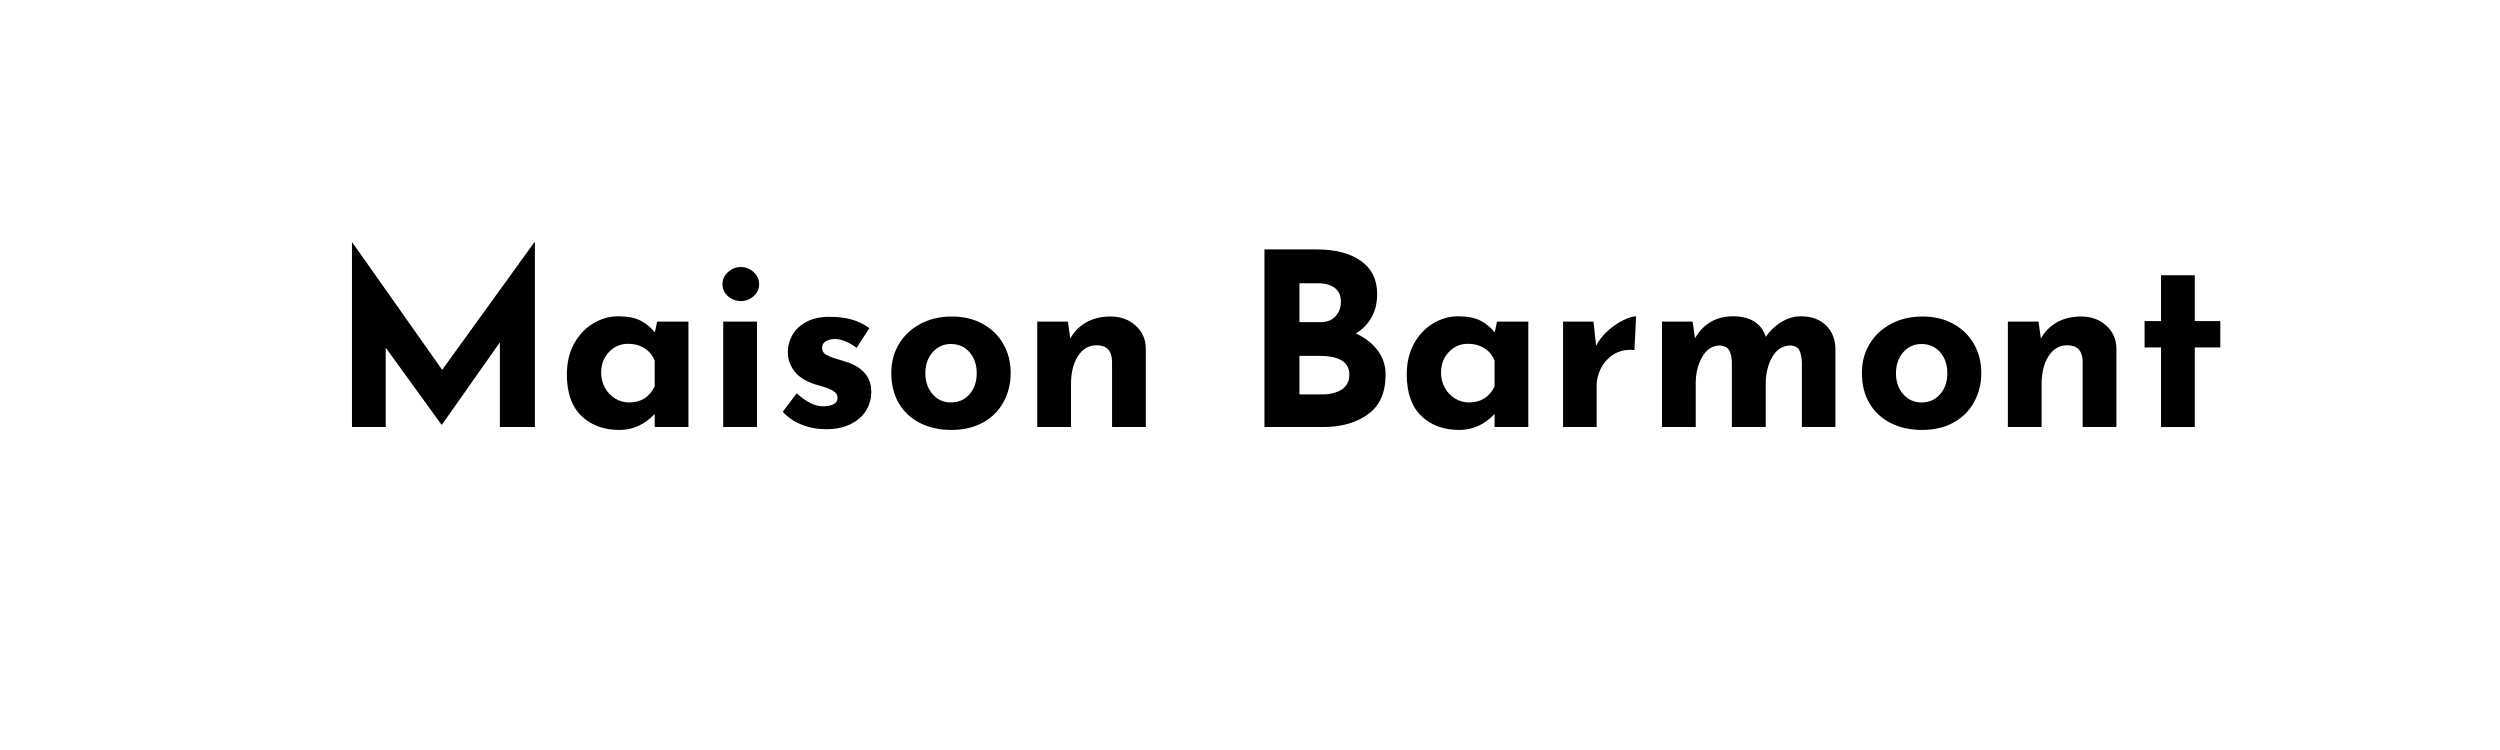 <svg version="1.0" preserveAspectRatio="xMidYMid meet" height="150" viewBox="0 0 375 112.5" zoomAndPan="magnify" width="500" xmlns:xlink="http://www.w3.org/1999/xlink" xmlns="http://www.w3.org/2000/svg"><defs><g></g></defs><g fill-opacity="1" fill="#000000"><g transform="translate(49.357, 64.054)"><g><path d="M 30.875 -27.719 L 30.875 0 L 25.625 0 L 25.625 -12.703 L 16.938 -0.359 L 16.859 -0.359 L 8.5 -11.906 L 8.5 0 L 3.438 0 L 3.438 -27.719 L 3.469 -27.719 L 16.969 -8.578 L 30.797 -27.719 Z M 30.875 -27.719"></path></g></g></g><g fill-opacity="1" fill="#000000"><g transform="translate(83.657, 64.054)"><g><path d="M 19.609 -15.812 L 19.609 0 L 14.547 0 L 14.547 -1.953 C 13.023 -0.359 11.266 0.438 9.266 0.438 C 6.922 0.438 5.02 -0.258 3.562 -1.656 C 2.102 -3.062 1.375 -5.141 1.375 -7.891 C 1.375 -9.629 1.727 -11.156 2.438 -12.469 C 3.156 -13.781 4.102 -14.797 5.281 -15.516 C 6.469 -16.242 7.734 -16.609 9.078 -16.609 C 10.484 -16.609 11.594 -16.395 12.406 -15.969 C 13.227 -15.551 13.953 -14.957 14.578 -14.188 L 14.906 -15.812 Z M 10.719 -3.688 C 12.477 -3.688 13.754 -4.484 14.547 -6.078 L 14.547 -9.953 C 14.254 -10.723 13.754 -11.336 13.047 -11.797 C 12.336 -12.254 11.5 -12.484 10.531 -12.484 C 9.414 -12.484 8.469 -12.07 7.688 -11.25 C 6.906 -10.438 6.516 -9.398 6.516 -8.141 C 6.516 -7.316 6.707 -6.562 7.094 -5.875 C 7.477 -5.188 7.988 -4.648 8.625 -4.266 C 9.27 -3.879 9.969 -3.688 10.719 -3.688 Z M 10.719 -3.688"></path></g></g></g><g fill-opacity="1" fill="#000000"><g transform="translate(105.872, 64.054)"><g><path d="M 7.672 -15.812 L 7.672 0 L 2.609 0 L 2.609 -15.812 Z M 2.5 -21.422 C 2.5 -22.148 2.781 -22.758 3.344 -23.25 C 3.906 -23.75 4.551 -24 5.281 -24 C 5.977 -24 6.602 -23.75 7.156 -23.25 C 7.719 -22.758 8 -22.148 8 -21.422 C 8 -20.703 7.719 -20.098 7.156 -19.609 C 6.602 -19.129 5.977 -18.891 5.281 -18.891 C 4.551 -18.891 3.906 -19.129 3.344 -19.609 C 2.781 -20.098 2.5 -20.703 2.5 -21.422 Z M 2.5 -21.422"></path></g></g></g><g fill-opacity="1" fill="#000000"><g transform="translate(116.147, 64.054)"><g><path d="M 7.75 0.328 C 6.445 0.328 5.227 0.098 4.094 -0.359 C 2.957 -0.816 2.016 -1.457 1.266 -2.281 L 3.359 -5.062 C 4.766 -3.758 6.082 -3.109 7.312 -3.109 C 7.957 -3.109 8.477 -3.211 8.875 -3.422 C 9.281 -3.629 9.484 -3.938 9.484 -4.344 C 9.484 -4.82 9.254 -5.188 8.797 -5.438 C 8.336 -5.695 7.82 -5.91 7.25 -6.078 C 6.688 -6.242 6.305 -6.352 6.109 -6.406 C 4.734 -6.844 3.707 -7.488 3.031 -8.344 C 2.363 -9.195 2.031 -10.18 2.031 -11.297 C 2.031 -12.141 2.25 -12.961 2.688 -13.766 C 3.133 -14.578 3.828 -15.238 4.766 -15.75 C 5.711 -16.27 6.883 -16.531 8.281 -16.531 C 9.582 -16.531 10.691 -16.395 11.609 -16.125 C 12.523 -15.863 13.41 -15.438 14.266 -14.844 L 12.344 -11.875 C 11.852 -12.258 11.312 -12.578 10.719 -12.828 C 10.133 -13.078 9.602 -13.203 9.125 -13.203 C 8.539 -13.203 8.066 -13.082 7.703 -12.844 C 7.348 -12.602 7.172 -12.316 7.172 -11.984 C 7.141 -11.473 7.348 -11.086 7.797 -10.828 C 8.242 -10.578 8.938 -10.32 9.875 -10.062 C 10.02 -10.008 10.172 -9.957 10.328 -9.906 C 10.484 -9.863 10.645 -9.816 10.812 -9.766 C 13.301 -8.953 14.547 -7.457 14.547 -5.281 C 14.547 -4.27 14.289 -3.344 13.781 -2.5 C 13.281 -1.656 12.516 -0.973 11.484 -0.453 C 10.461 0.066 9.219 0.328 7.75 0.328 Z M 7.75 0.328"></path></g></g></g><g fill-opacity="1" fill="#000000"><g transform="translate(132.32, 64.054)"><g><path d="M 1.375 -8.109 C 1.375 -9.723 1.754 -11.164 2.516 -12.438 C 3.273 -13.719 4.348 -14.727 5.734 -15.469 C 7.117 -16.207 8.691 -16.578 10.453 -16.578 C 12.211 -16.578 13.758 -16.207 15.094 -15.469 C 16.438 -14.727 17.469 -13.719 18.188 -12.438 C 18.914 -11.164 19.281 -9.723 19.281 -8.109 C 19.281 -6.492 18.914 -5.031 18.188 -3.719 C 17.469 -2.414 16.438 -1.395 15.094 -0.656 C 13.758 0.07 12.191 0.438 10.391 0.438 C 8.629 0.438 7.066 0.094 5.703 -0.594 C 4.336 -1.281 3.273 -2.266 2.516 -3.547 C 1.754 -4.828 1.375 -6.348 1.375 -8.109 Z M 6.484 -8.062 C 6.484 -6.812 6.844 -5.77 7.562 -4.938 C 8.289 -4.102 9.207 -3.688 10.312 -3.688 C 11.469 -3.688 12.398 -4.098 13.109 -4.922 C 13.828 -5.742 14.188 -6.789 14.188 -8.062 C 14.188 -9.344 13.828 -10.395 13.109 -11.219 C 12.398 -12.039 11.469 -12.453 10.312 -12.453 C 9.207 -12.453 8.289 -12.035 7.562 -11.203 C 6.844 -10.367 6.484 -9.32 6.484 -8.062 Z M 6.484 -8.062"></path></g></g></g><g fill-opacity="1" fill="#000000"><g transform="translate(152.979, 64.054)"><g><path d="M 13.609 -16.578 C 15.098 -16.578 16.344 -16.129 17.344 -15.234 C 18.352 -14.336 18.867 -13.203 18.891 -11.828 L 18.891 0 L 13.828 0 L 13.828 -9.953 C 13.754 -11.492 12.977 -12.266 11.5 -12.266 C 10.344 -12.266 9.414 -11.723 8.719 -10.641 C 8.02 -9.555 7.672 -8.156 7.672 -6.438 L 7.672 0 L 2.609 0 L 2.609 -15.812 L 7.203 -15.812 L 7.562 -13.281 C 8.145 -14.32 8.945 -15.129 9.969 -15.703 C 10.988 -16.285 12.203 -16.578 13.609 -16.578 Z M 13.609 -16.578"></path></g></g></g><g fill-opacity="1" fill="#000000"><g transform="translate(174.471, 64.054)"><g></g></g></g><g fill-opacity="1" fill="#000000"><g transform="translate(186.229, 64.054)"><g><path d="M 17.156 -14.047 C 18.551 -13.391 19.641 -12.535 20.422 -11.484 C 21.211 -10.441 21.609 -9.234 21.609 -7.859 C 21.609 -5.148 20.719 -3.16 18.938 -1.891 C 17.164 -0.629 14.953 0 12.297 0 L 3.438 0 L 3.438 -26.641 L 11.25 -26.641 C 14.07 -26.641 16.289 -26.066 17.906 -24.922 C 19.531 -23.773 20.344 -22.113 20.344 -19.938 C 20.344 -18.613 20.062 -17.453 19.5 -16.453 C 18.945 -15.453 18.164 -14.648 17.156 -14.047 Z M 8.688 -15.734 L 11.875 -15.734 C 12.832 -15.734 13.578 -16.031 14.109 -16.625 C 14.641 -17.219 14.906 -17.945 14.906 -18.812 C 14.906 -19.707 14.602 -20.391 14 -20.859 C 13.395 -21.328 12.562 -21.562 11.5 -21.562 L 8.688 -21.562 Z M 12.047 -4.891 C 13.273 -4.891 14.27 -5.133 15.031 -5.625 C 15.789 -6.125 16.172 -6.867 16.172 -7.859 C 16.172 -9.734 14.676 -10.672 11.688 -10.672 L 8.688 -10.672 L 8.688 -4.891 Z M 12.047 -4.891"></path></g></g></g><g fill-opacity="1" fill="#000000"><g transform="translate(209.638, 64.054)"><g><path d="M 19.609 -15.812 L 19.609 0 L 14.547 0 L 14.547 -1.953 C 13.023 -0.359 11.266 0.438 9.266 0.438 C 6.922 0.438 5.02 -0.258 3.562 -1.656 C 2.102 -3.062 1.375 -5.141 1.375 -7.891 C 1.375 -9.629 1.727 -11.156 2.438 -12.469 C 3.156 -13.781 4.102 -14.797 5.281 -15.516 C 6.469 -16.242 7.734 -16.609 9.078 -16.609 C 10.484 -16.609 11.594 -16.395 12.406 -15.969 C 13.227 -15.551 13.953 -14.957 14.578 -14.188 L 14.906 -15.812 Z M 10.719 -3.688 C 12.477 -3.688 13.754 -4.484 14.547 -6.078 L 14.547 -9.953 C 14.254 -10.723 13.754 -11.336 13.047 -11.797 C 12.336 -12.254 11.5 -12.484 10.531 -12.484 C 9.414 -12.484 8.469 -12.07 7.688 -11.25 C 6.906 -10.438 6.516 -9.398 6.516 -8.141 C 6.516 -7.316 6.707 -6.562 7.094 -5.875 C 7.477 -5.188 7.988 -4.648 8.625 -4.266 C 9.27 -3.879 9.969 -3.688 10.719 -3.688 Z M 10.719 -3.688"></path></g></g></g><g fill-opacity="1" fill="#000000"><g transform="translate(231.853, 64.054)"><g><path d="M 7.562 -12.188 C 8 -13.039 8.598 -13.801 9.359 -14.469 C 10.117 -15.145 10.895 -15.672 11.688 -16.047 C 12.477 -16.422 13.102 -16.609 13.562 -16.609 L 13.312 -11.547 C 13.164 -11.566 12.961 -11.578 12.703 -11.578 C 11.691 -11.578 10.797 -11.312 10.016 -10.781 C 9.242 -10.25 8.656 -9.566 8.25 -8.734 C 7.844 -7.898 7.641 -7.051 7.641 -6.188 L 7.641 0 L 2.609 0 L 2.609 -15.812 L 7.172 -15.812 Z M 7.562 -12.188"></path></g></g></g><g fill-opacity="1" fill="#000000"><g transform="translate(246.687, 64.054)"><g><path d="M 23.453 -16.609 C 24.992 -16.609 26.227 -16.172 27.156 -15.297 C 28.082 -14.43 28.57 -13.289 28.625 -11.875 L 28.625 0 L 23.594 0 L 23.594 -9.766 C 23.539 -10.566 23.406 -11.164 23.188 -11.562 C 22.977 -11.957 22.555 -12.18 21.922 -12.234 C 20.742 -12.234 19.82 -11.66 19.156 -10.516 C 18.5 -9.367 18.172 -8.023 18.172 -6.484 L 18.172 0 L 13.094 0 L 13.094 -9.766 C 13.051 -10.566 12.906 -11.164 12.656 -11.562 C 12.414 -11.957 11.973 -12.18 11.328 -12.234 C 10.191 -12.234 9.297 -11.66 8.641 -10.516 C 7.992 -9.367 7.672 -8.047 7.672 -6.547 L 7.672 0 L 2.609 0 L 2.609 -15.812 L 7.203 -15.812 L 7.562 -13.312 C 8.844 -15.508 10.75 -16.609 13.281 -16.609 C 14.562 -16.609 15.617 -16.348 16.453 -15.828 C 17.285 -15.305 17.859 -14.539 18.172 -13.531 C 18.836 -14.477 19.633 -15.227 20.562 -15.781 C 21.5 -16.332 22.461 -16.609 23.453 -16.609 Z M 23.453 -16.609"></path></g></g></g><g fill-opacity="1" fill="#000000"><g transform="translate(277.911, 64.054)"><g><path d="M 1.375 -8.109 C 1.375 -9.723 1.754 -11.164 2.516 -12.438 C 3.273 -13.719 4.348 -14.727 5.734 -15.469 C 7.117 -16.207 8.691 -16.578 10.453 -16.578 C 12.211 -16.578 13.758 -16.207 15.094 -15.469 C 16.438 -14.727 17.469 -13.719 18.188 -12.438 C 18.914 -11.164 19.281 -9.723 19.281 -8.109 C 19.281 -6.492 18.914 -5.031 18.188 -3.719 C 17.469 -2.414 16.438 -1.395 15.094 -0.656 C 13.758 0.07 12.191 0.438 10.391 0.438 C 8.629 0.438 7.066 0.094 5.703 -0.594 C 4.336 -1.281 3.273 -2.266 2.516 -3.547 C 1.754 -4.828 1.375 -6.348 1.375 -8.109 Z M 6.484 -8.062 C 6.484 -6.812 6.844 -5.77 7.562 -4.938 C 8.289 -4.102 9.207 -3.688 10.312 -3.688 C 11.469 -3.688 12.398 -4.098 13.109 -4.922 C 13.828 -5.742 14.188 -6.789 14.188 -8.062 C 14.188 -9.344 13.828 -10.395 13.109 -11.219 C 12.398 -12.039 11.469 -12.453 10.312 -12.453 C 9.207 -12.453 8.289 -12.035 7.562 -11.203 C 6.844 -10.367 6.484 -9.32 6.484 -8.062 Z M 6.484 -8.062"></path></g></g></g><g fill-opacity="1" fill="#000000"><g transform="translate(298.571, 64.054)"><g><path d="M 13.609 -16.578 C 15.098 -16.578 16.344 -16.129 17.344 -15.234 C 18.352 -14.336 18.867 -13.203 18.891 -11.828 L 18.891 0 L 13.828 0 L 13.828 -9.953 C 13.754 -11.492 12.977 -12.266 11.5 -12.266 C 10.344 -12.266 9.414 -11.723 8.719 -10.641 C 8.02 -9.555 7.672 -8.156 7.672 -6.438 L 7.672 0 L 2.609 0 L 2.609 -15.812 L 7.203 -15.812 L 7.562 -13.281 C 8.145 -14.32 8.945 -15.129 9.969 -15.703 C 10.988 -16.285 12.203 -16.578 13.609 -16.578 Z M 13.609 -16.578"></path></g></g></g><g fill-opacity="1" fill="#000000"><g transform="translate(320.062, 64.054)"><g><path d="M 9.156 -22.766 L 9.156 -15.891 L 12.984 -15.891 L 12.984 -11.938 L 9.156 -11.938 L 9.156 0 L 4.094 0 L 4.094 -11.938 L 1.625 -11.938 L 1.625 -15.891 L 4.094 -15.891 L 4.094 -22.766 Z M 9.156 -22.766"></path></g></g></g></svg>